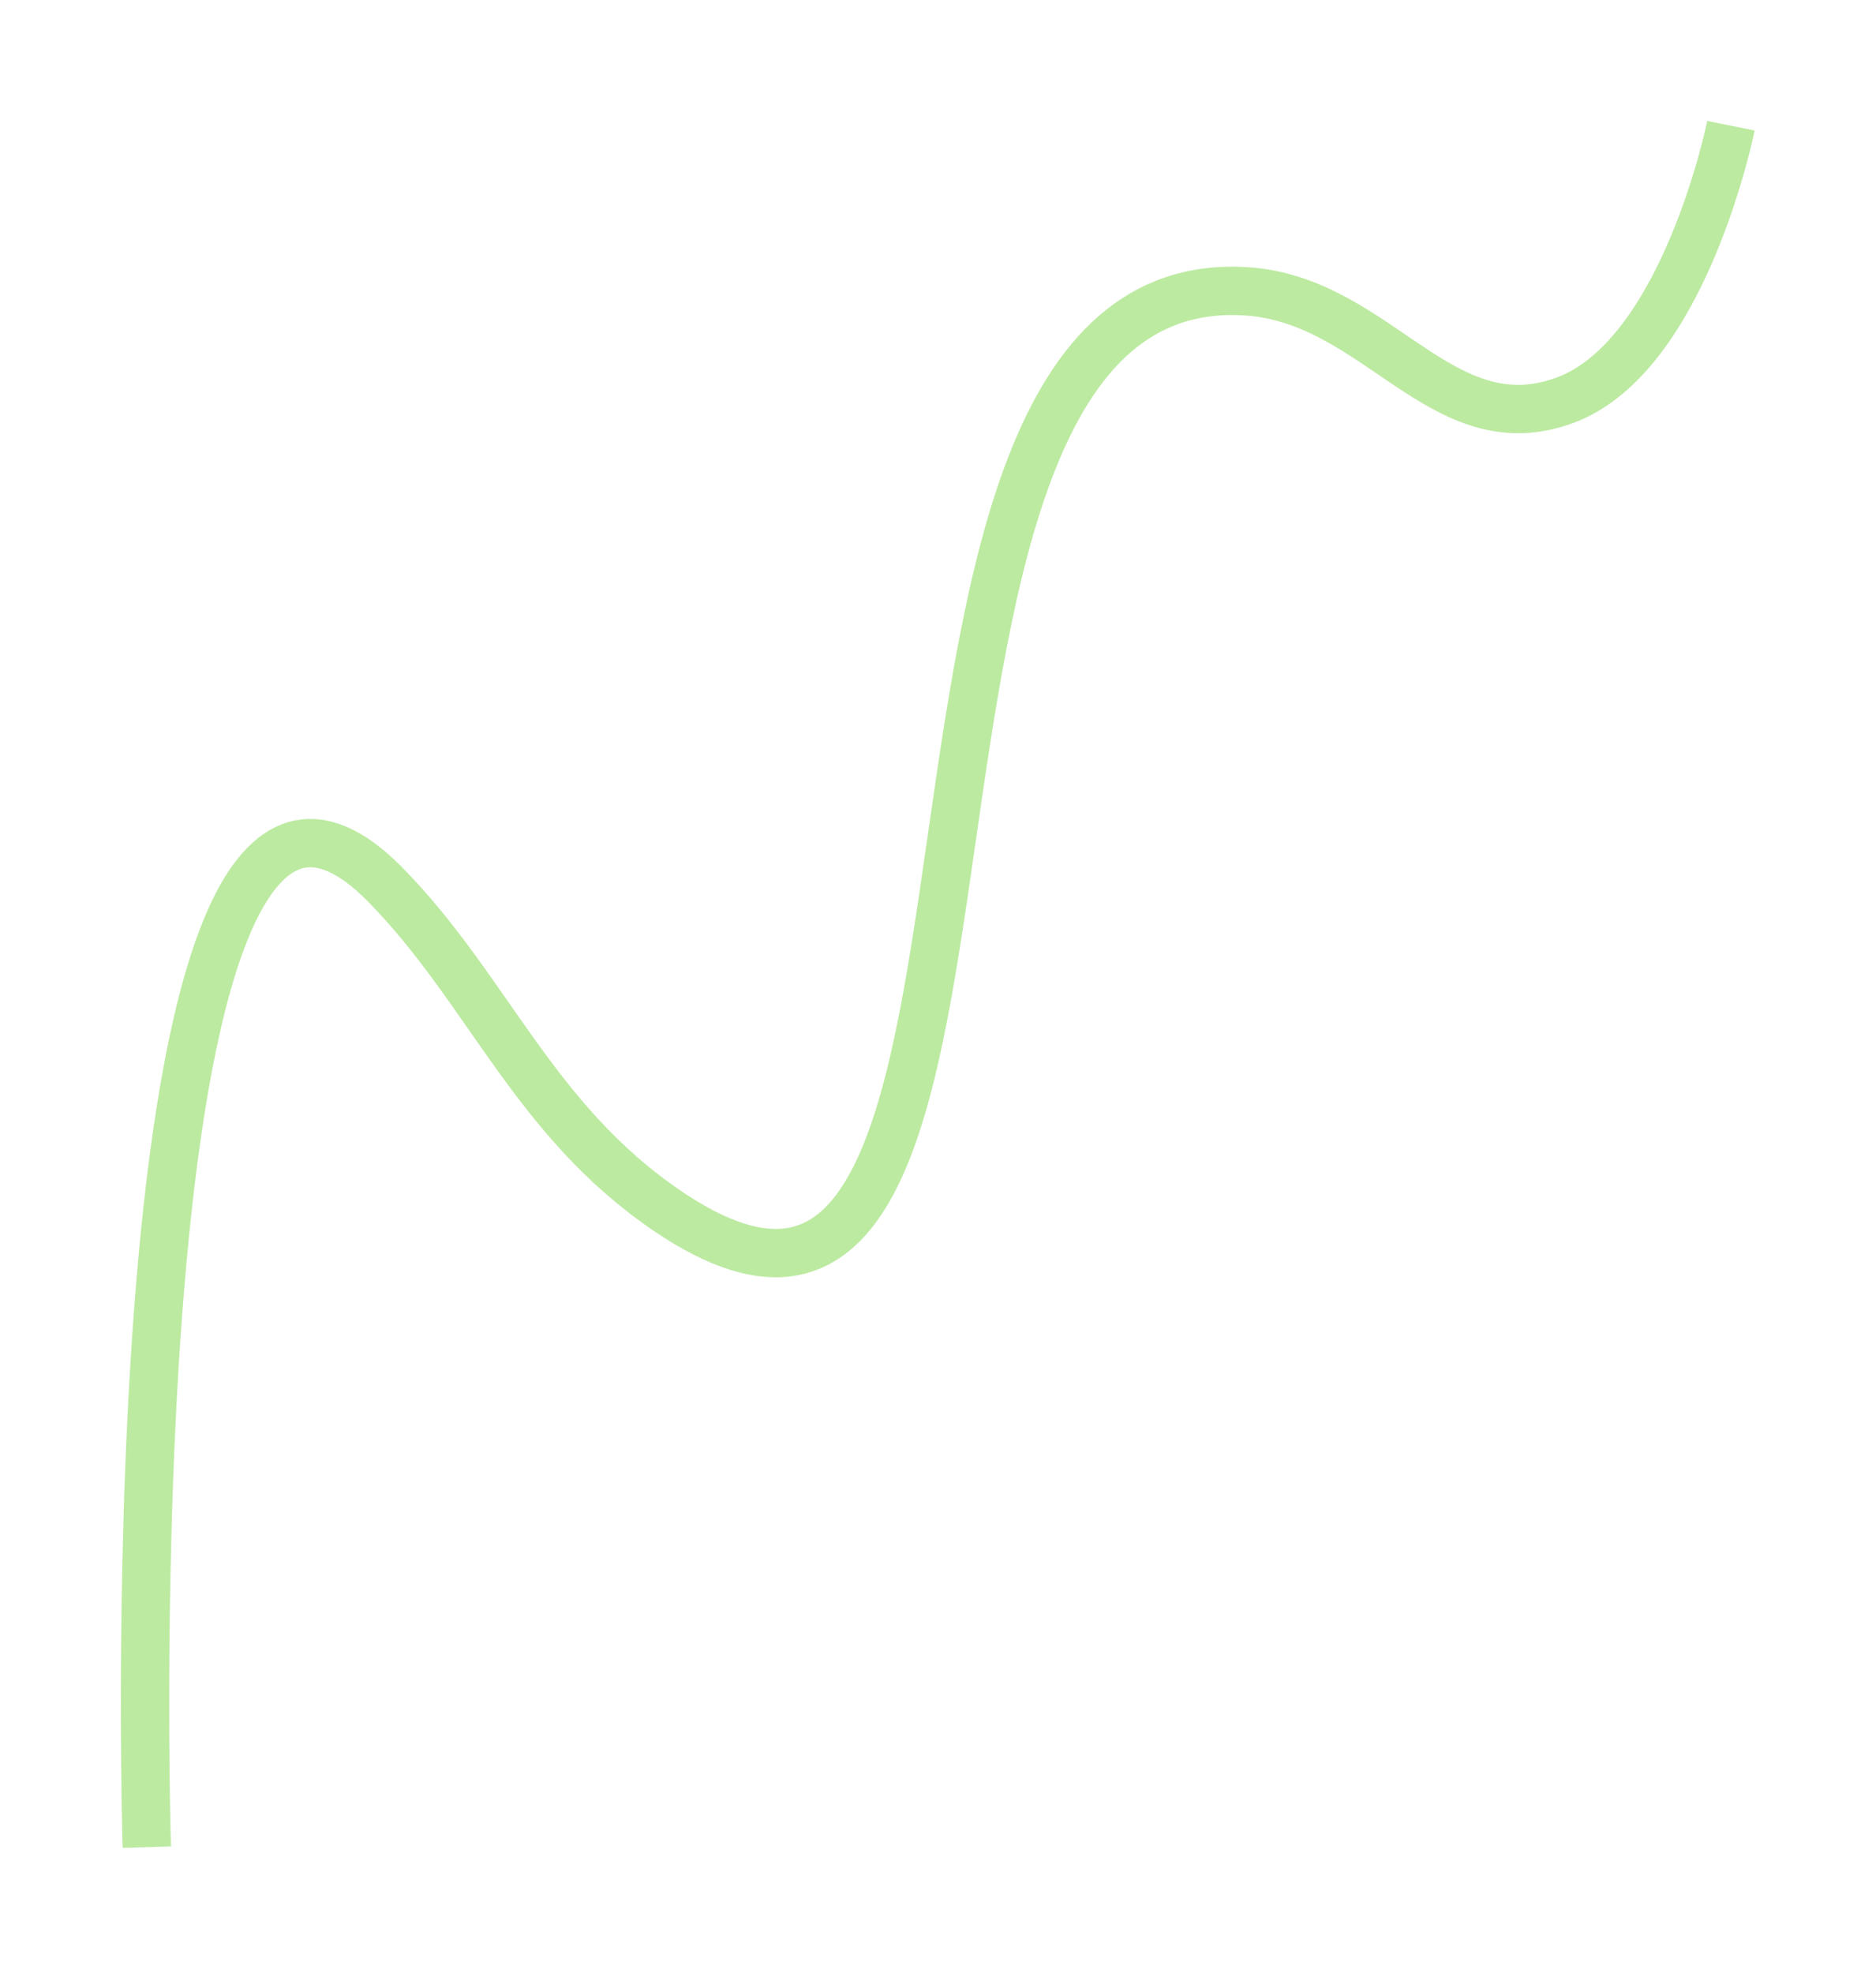 <svg width="194" height="204" viewBox="0 0 194 204" fill="none" xmlns="http://www.w3.org/2000/svg">
<g filter="url(#filter0_d_582_3117)">
<path d="M14.18 191C14.18 191 10.278 62.534 38.776 91.41C49.45 102.225 54.091 115.744 68.013 125.208C111.004 154.429 83.155 27.269 127.88 30.124C141.492 30.993 148.076 46.092 160.829 41.39C173.208 36.826 178 13 178 13" stroke="#BCEAA1" stroke-width="5"/>
</g>
<defs>
<filter id="filter0_d_582_3117" x="0.5" y="0.506" width="192.95" height="202.568" filterUnits="userSpaceOnUse" color-interpolation-filters="sRGB">
<feFlood flood-opacity="0" result="BackgroundImageFix"/>
<feColorMatrix in="SourceAlpha" type="matrix" values="0 0 0 0 0 0 0 0 0 0 0 0 0 0 0 0 0 0 127 0" result="hardAlpha"/>
<feOffset dx="1"/>
<feGaussianBlur stdDeviation="6"/>
<feComposite in2="hardAlpha" operator="out"/>
<feColorMatrix type="matrix" values="0 0 0 0 0.737 0 0 0 0 0.918 0 0 0 0 0.631 0 0 0 1 0"/>
<feBlend mode="normal" in2="BackgroundImageFix" result="effect1_dropShadow_582_3117"/>
<feBlend mode="normal" in="SourceGraphic" in2="effect1_dropShadow_582_3117" result="shape"/>
</filter>
</defs>
</svg>
